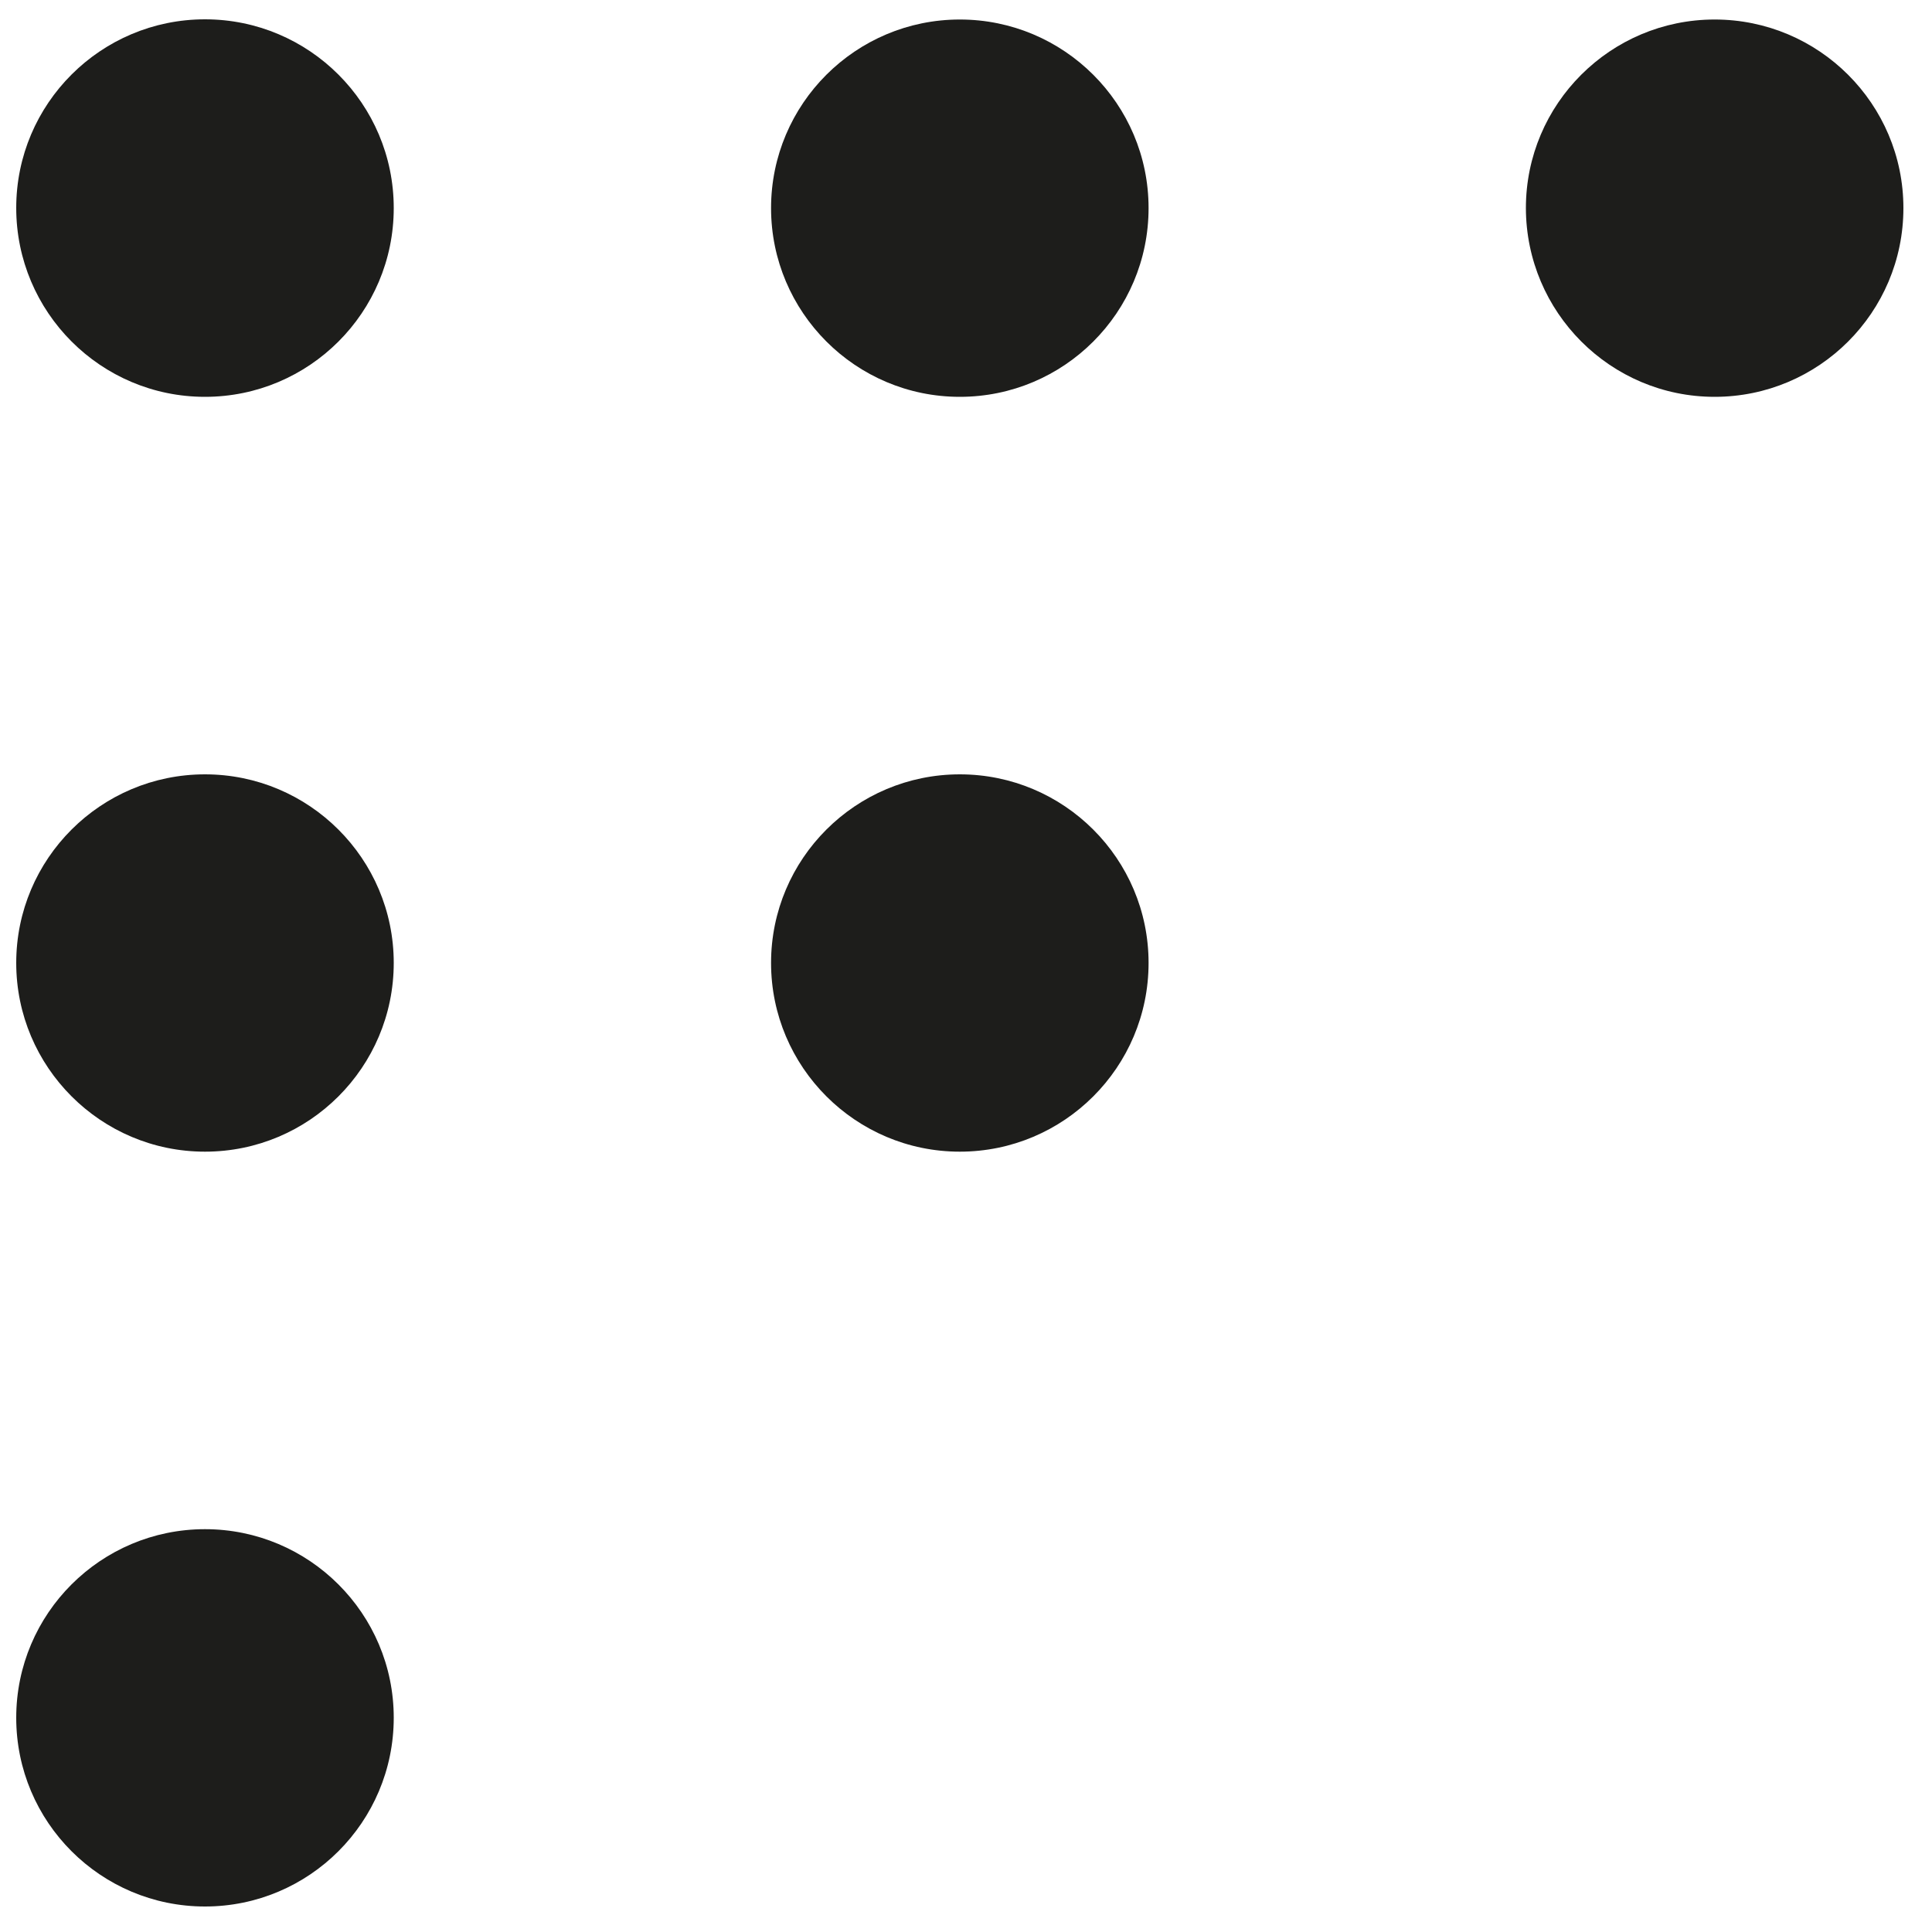 <?xml version="1.0" encoding="utf-8"?>
<!-- Generator: Adobe Illustrator 27.8.1, SVG Export Plug-In . SVG Version: 6.00 Build 0)  -->
<svg version="1.1" id="Layer_1" xmlns="http://www.w3.org/2000/svg" xmlns:xlink="http://www.w3.org/1999/xlink" x="0px" y="0px"
	 viewBox="0 0 100 100" style="enable-background:new 0 0 100 100;" xml:space="preserve">
<style type="text/css">
	.st0{clip-path:url(#SVGID_00000049217053184895019370000011256309354317185432_);fill:#1D1D1B;}
	.st1{clip-path:url(#SVGID_00000058573186548153424800000009758862294139393933_);fill:#1D1D1B;}
	.st2{clip-path:url(#SVGID_00000054249979849893915660000015184347164347104943_);fill:#1D1D1B;}
</style>
<g>
	<defs>
		<rect id="SVGID_00000121258270108392587380000000678210317611326142_" x="0.84" y="1" width="97.68" height="97.68"/>
	</defs>
	<clipPath id="SVGID_00000075154342371268911660000003613142436877207727_">
		<use xlink:href="#SVGID_00000121258270108392587380000000678210317611326142_"  style="overflow:visible;"/>
	</clipPath>
	<path style="clip-path:url(#SVGID_00000075154342371268911660000003613142436877207727_);fill:#1D1D1B;" d="M10.61,20.54
		c5.39,0,9.77-4.37,9.77-9.77C20.38,5.37,16,1,10.61,1s-9.77,4.37-9.77,9.76C0.84,16.16,5.22,20.54,10.61,20.54"/>
	<path style="clip-path:url(#SVGID_00000075154342371268911660000003613142436877207727_);fill:#1D1D1B;" d="M49.68,20.54
		c5.39,0,9.77-4.37,9.77-9.77c0-5.39-4.38-9.76-9.77-9.76s-9.77,4.37-9.77,9.76C39.91,16.16,44.29,20.54,49.68,20.54"/>
	<path style="clip-path:url(#SVGID_00000075154342371268911660000003613142436877207727_);fill:#1D1D1B;" d="M88.75,20.54
		c5.39,0,9.77-4.37,9.77-9.77c0-5.39-4.38-9.76-9.77-9.76c-5.39,0-9.77,4.37-9.77,9.76C78.99,16.16,83.36,20.54,88.75,20.54"/>
	<path style="clip-path:url(#SVGID_00000075154342371268911660000003613142436877207727_);fill:#1D1D1B;" d="M10.61,59.61
		c5.39,0,9.77-4.37,9.77-9.77c0-5.39-4.38-9.76-9.77-9.76s-9.77,4.37-9.77,9.76C0.84,55.23,5.22,59.61,10.61,59.61"/>
	<path style="clip-path:url(#SVGID_00000075154342371268911660000003613142436877207727_);fill:#1D1D1B;" d="M49.68,59.61
		c5.39,0,9.77-4.37,9.77-9.77c0-5.39-4.38-9.76-9.77-9.76s-9.77,4.37-9.77,9.76C39.91,55.23,44.29,59.61,49.68,59.61"/>
	<path style="clip-path:url(#SVGID_00000075154342371268911660000003613142436877207727_);fill:#1D1D1B;" d="M10.61,98.68
		c5.39,0,9.77-4.37,9.77-9.77c0-5.39-4.38-9.76-9.77-9.76s-9.77,4.37-9.77,9.76C0.84,94.31,5.22,98.68,10.61,98.68"/>
</g>
</svg>
